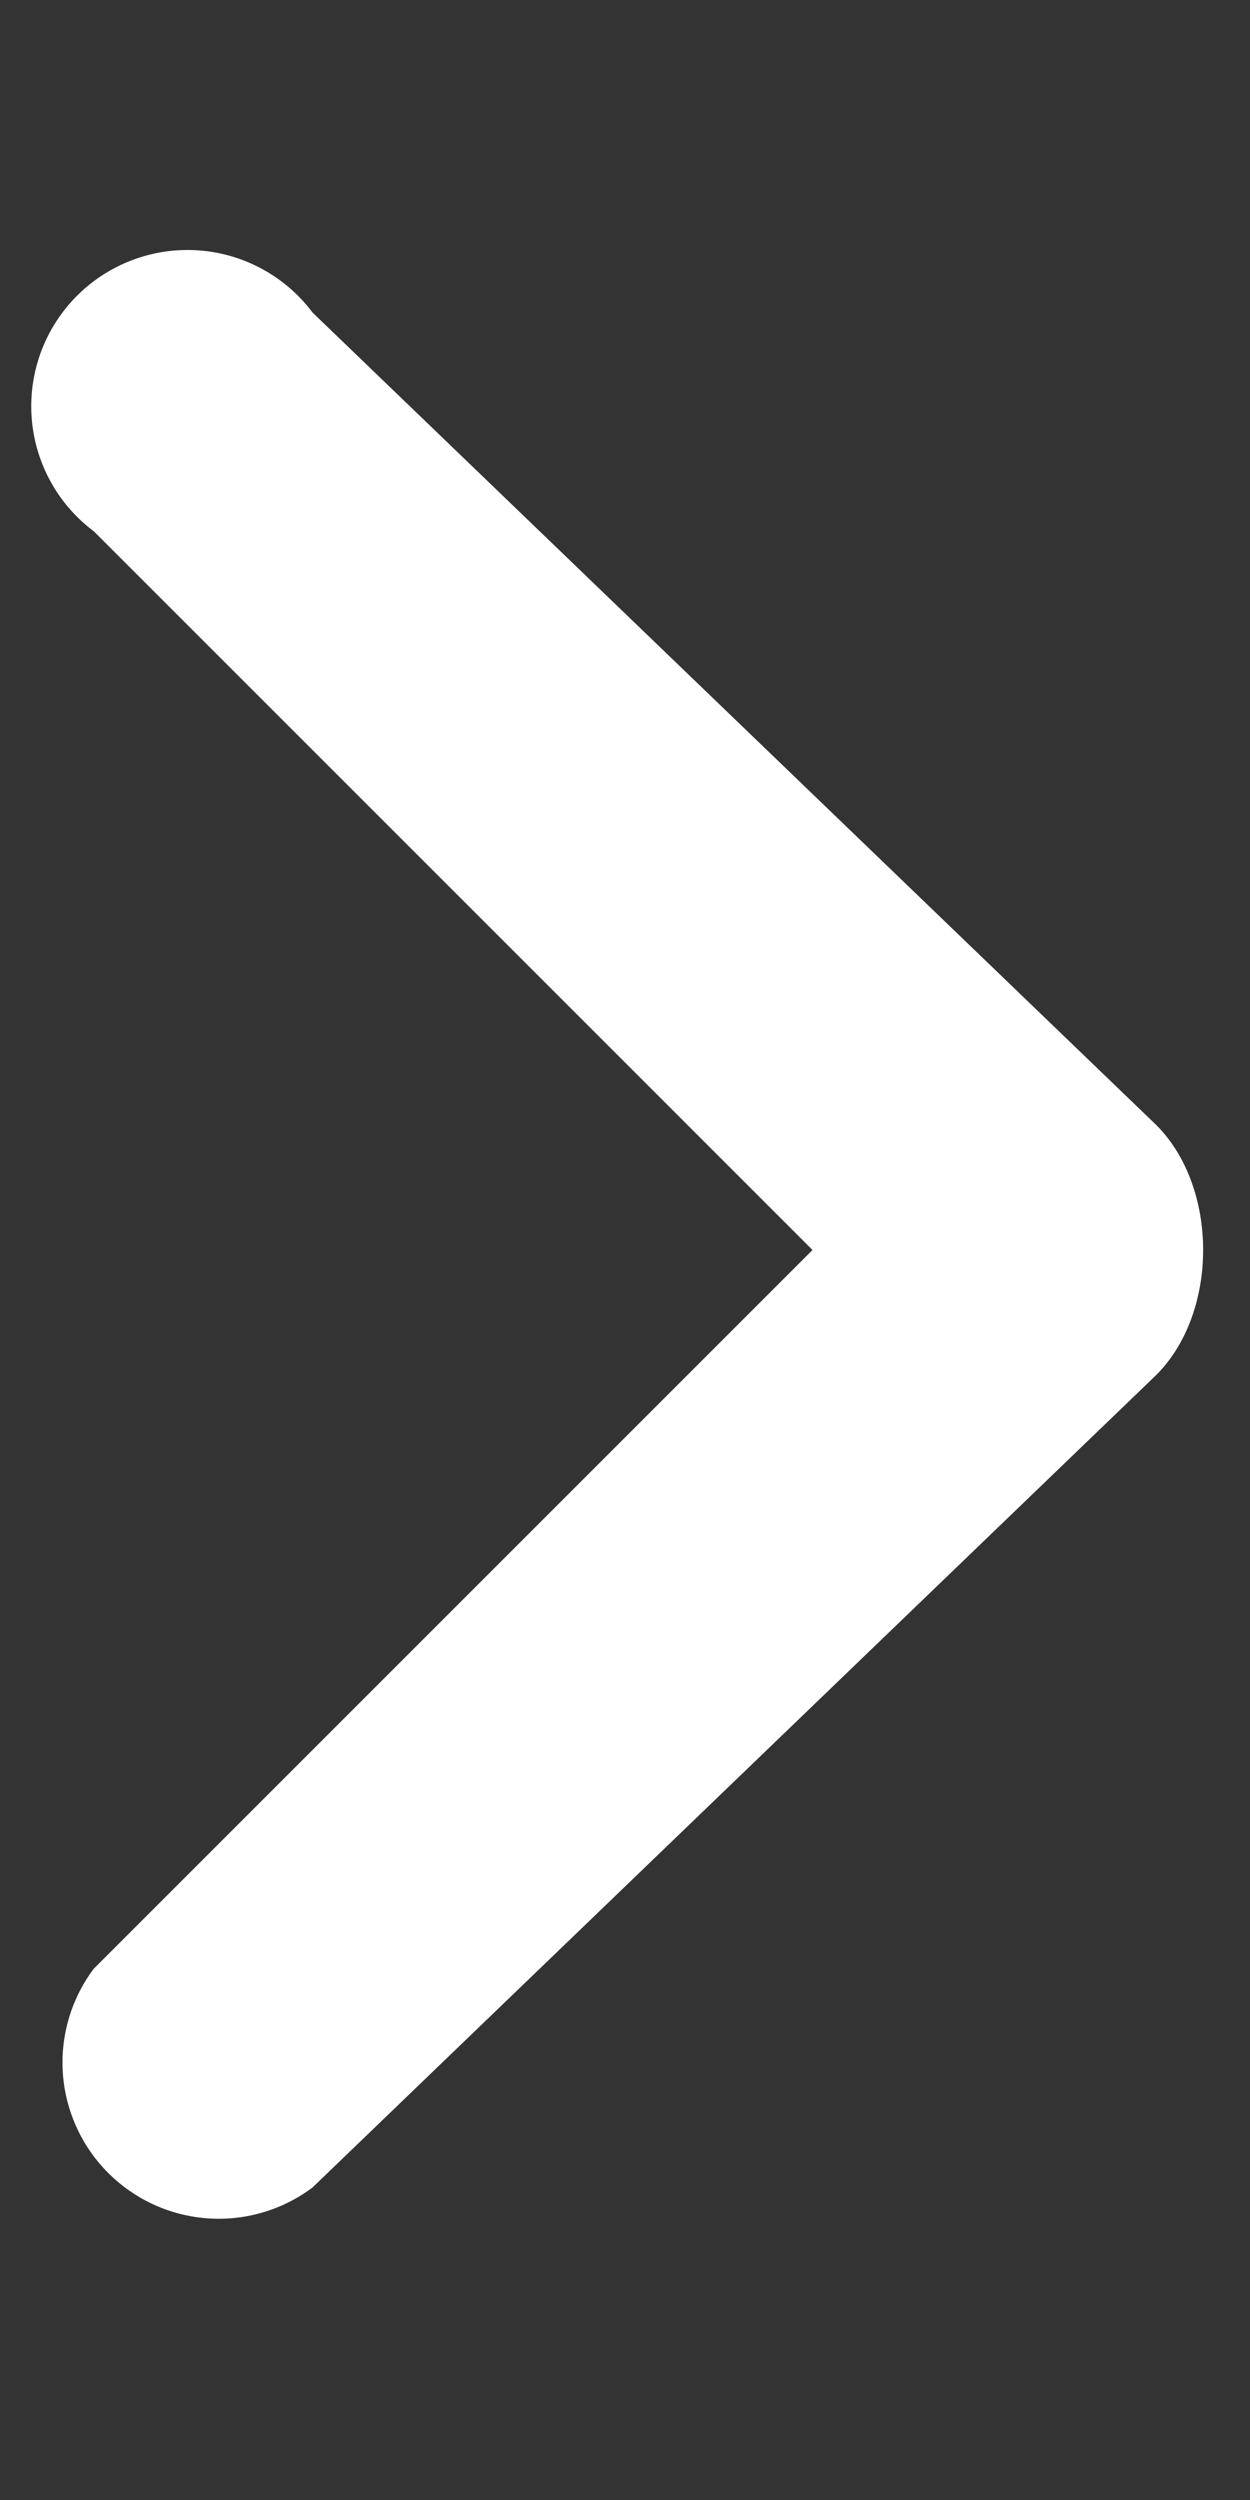 <svg fill="#fff" class="fh-ft__useful-svg" width="4" height="8" viewBox="0 0 4 8" xmlns="http://www.w3.org/2000/svg" aria-hidden="true"><rect x="0" y="0" width="4" height="8" fill="#333333" stroke="none"/><path d="M2.6 4L.3 1.7A.5.5 0 111 1l2.7 2.6c.2.2.2.6 0 .8L1 7a.5.5 0 01-.7-.7L2.6 4z"></path></svg>